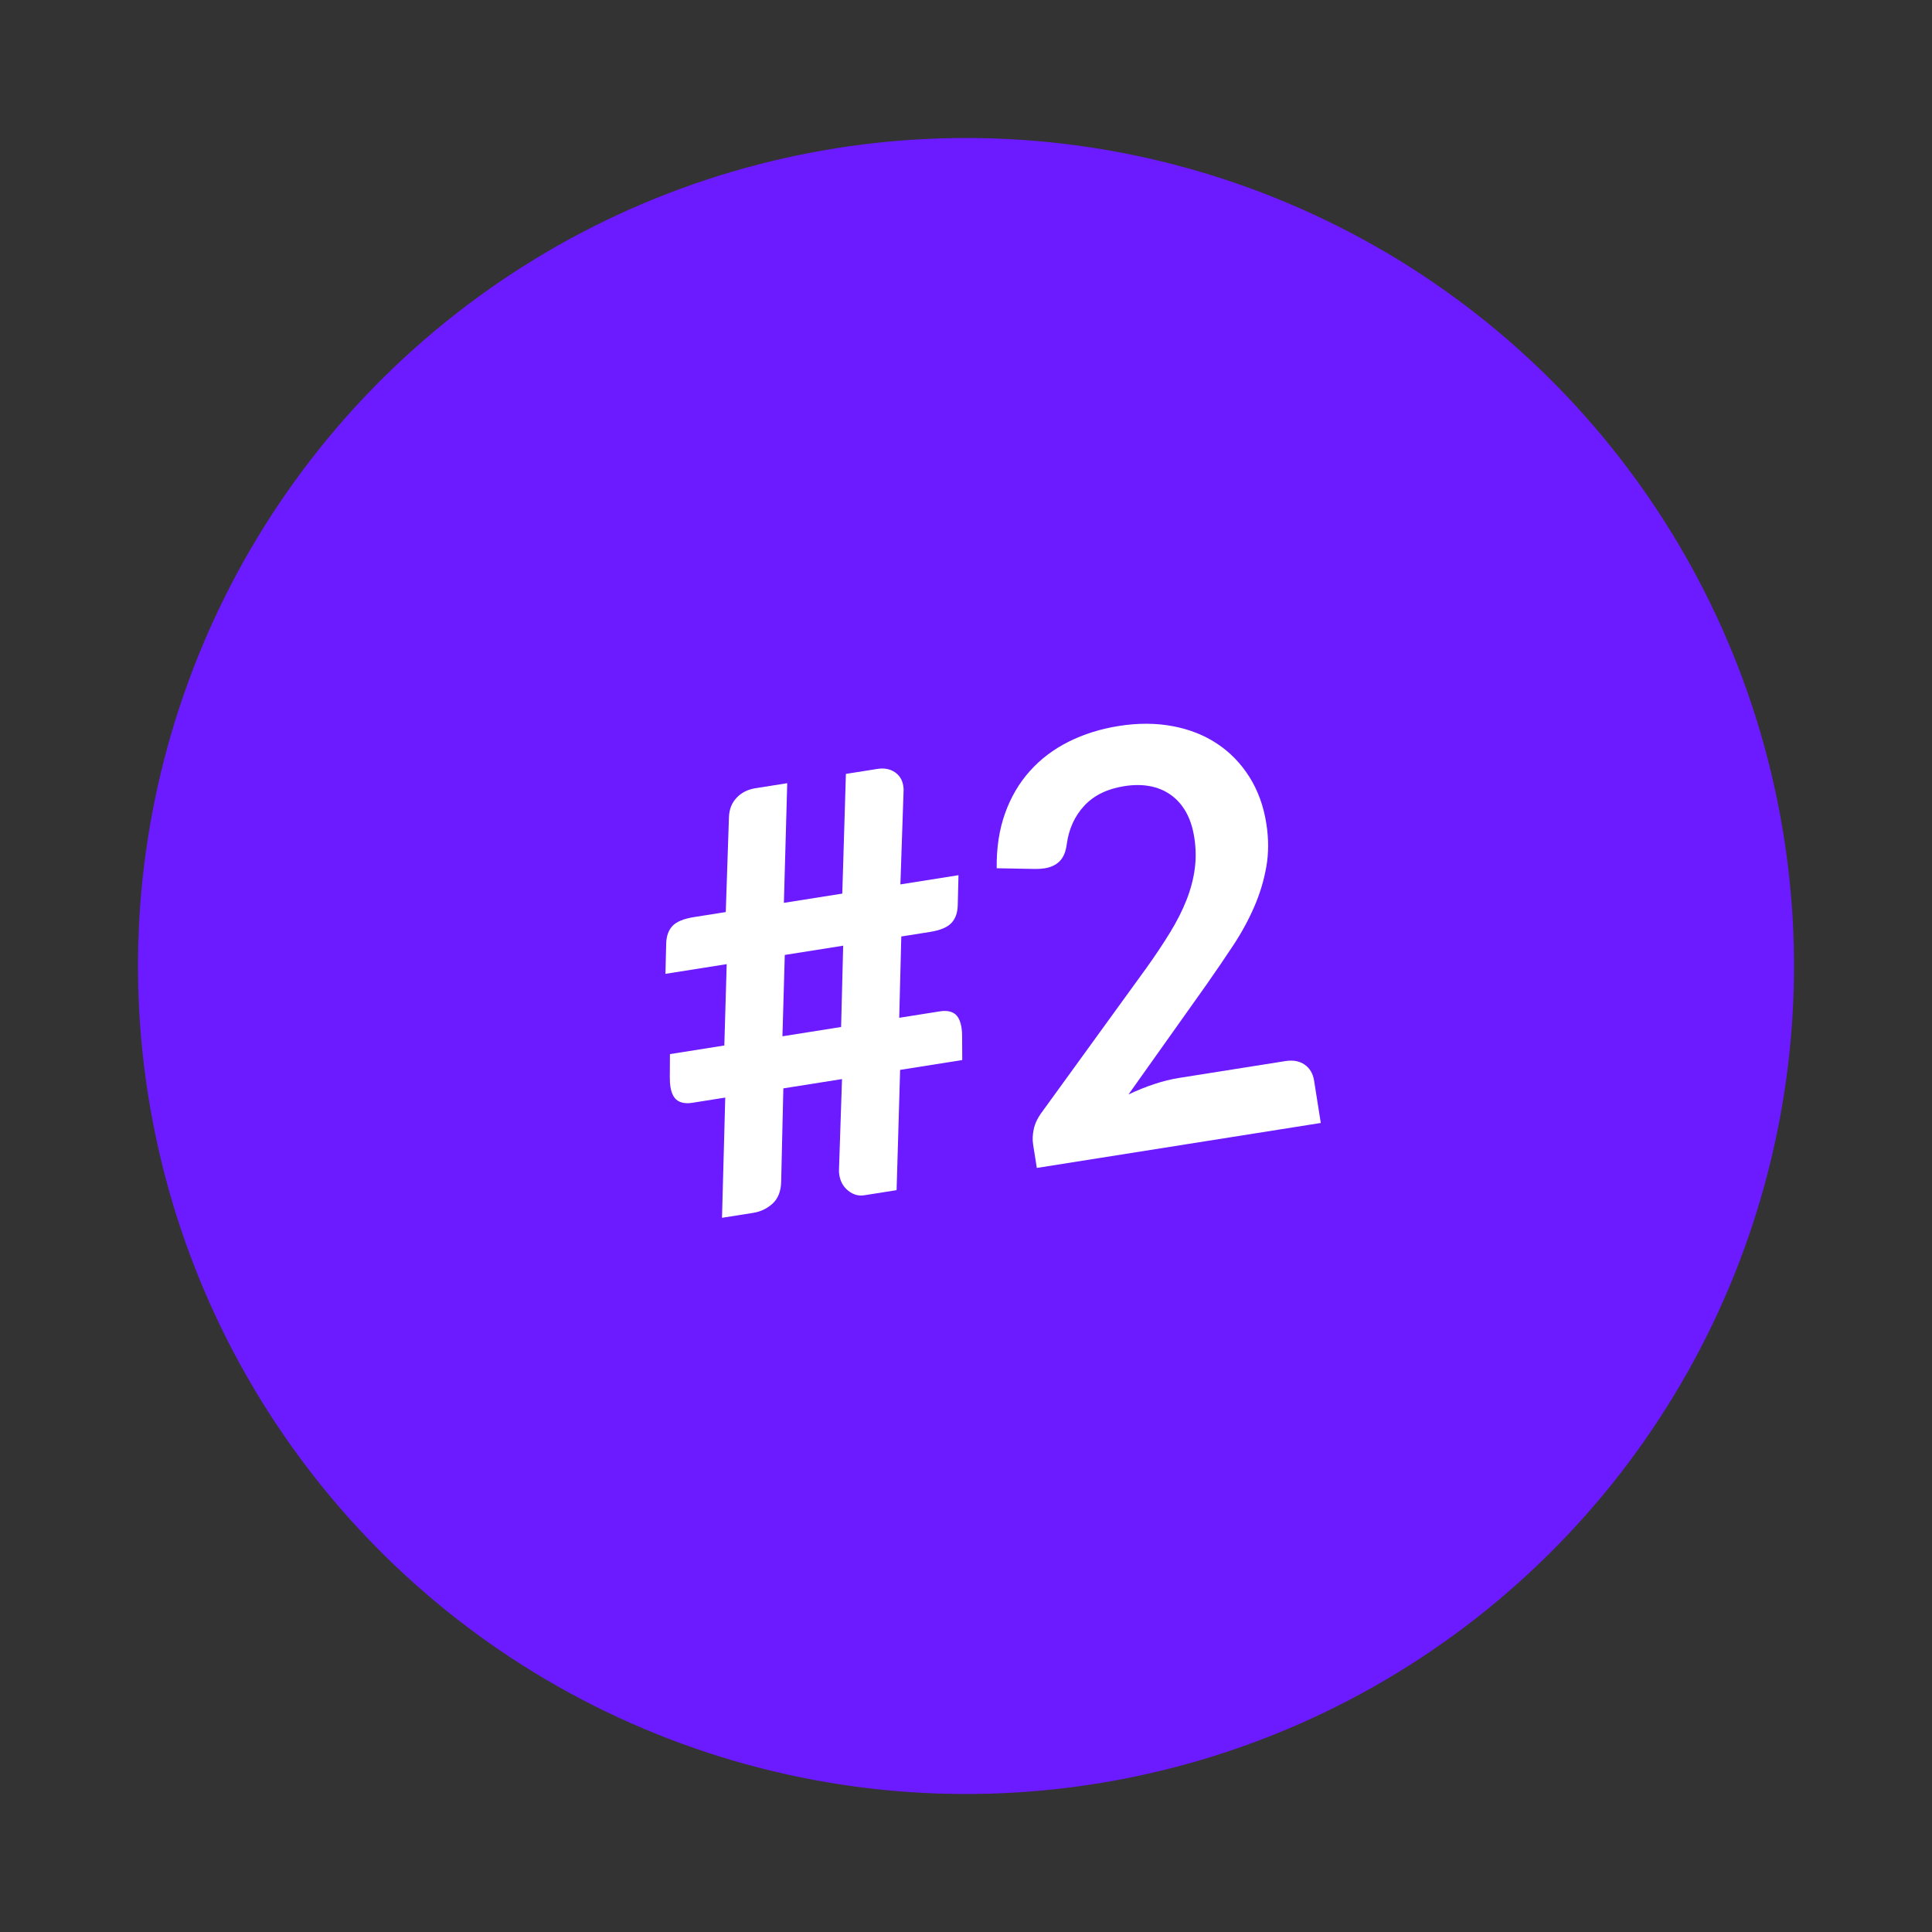 <?xml version="1.0" encoding="UTF-8"?> <svg xmlns="http://www.w3.org/2000/svg" xmlns:xlink="http://www.w3.org/1999/xlink" width="70px" height="70px" viewBox="0 0 70 70" version="1.1"><rect x="0" y="0" width="70" height="70" fill="#333333" stroke="none"/><title>Group 12</title><g id="Popup-Site" stroke="none" stroke-width="1" fill="none" fill-rule="evenodd"><g id="HP---Popup" transform="translate(-841, -255)"><g id="Group-9" transform="translate(359, 217)"><g id="Group-8" transform="translate(273, 38.676)"><g id="Group" transform="translate(209.676, 0)"><g id="Group-12" transform="translate(0, 0)"><circle id="Oval" fill="#6C1AFF" transform="translate(34.324, 34.324) rotate(-9) translate(-34.324, -34.324)" cx="34.324" cy="34.324" r="30"></circle><g id="#2" transform="translate(34.585, 34.234) rotate(-9) translate(-34.585, -34.234)translate(23.051, 26.559)" fill="#FFFFFF" fill-rule="nonzero"><path d="M8.316,11.067 L7.508,15.351 L6.321,15.351 C6.111,15.351 5.929,15.267 5.775,15.099 C5.621,14.931 5.544,14.725 5.544,14.479 C5.544,14.444 5.546,14.411 5.549,14.38 C5.553,14.348 5.558,14.315 5.565,14.28 L6.184,11.067 L4.032,11.067 L3.423,14.406 C3.36,14.742 3.216,14.983 2.993,15.13 C2.768,15.277 2.52,15.351 2.247,15.351 L1.103,15.351 L1.901,11.067 L0.693,11.067 C0.469,11.067 0.297,11.013 0.178,10.904 C0.059,10.796 2.59308521e-14,10.616 2.59308521e-14,10.364 C2.59308521e-14,10.265 0.011,10.153 0.032,10.027 L0.168,9.198 L2.163,9.198 L2.709,6.3 L0.462,6.3 L0.661,5.218 C0.711,4.952 0.819,4.755 0.987,4.625 C1.155,4.496 1.428,4.431 1.806,4.431 L2.971,4.431 L3.623,1.05 C3.679,0.77 3.808,0.553 4.011,0.399 C4.214,0.245 4.452,0.168 4.725,0.168 L5.901,0.168 L5.103,4.431 L7.245,4.431 L8.053,0.168 L9.209,0.168 C9.454,0.168 9.653,0.238 9.807,0.378 C9.961,0.518 10.038,0.697 10.038,0.913 C10.038,0.984 10.034,1.036 10.027,1.071 L9.377,4.431 L11.508,4.431 L11.309,5.513 C11.259,5.779 11.149,5.976 10.978,6.106 C10.806,6.235 10.535,6.3 10.164,6.3 L9.114,6.3 L8.579,9.198 L10.069,9.198 C10.293,9.198 10.463,9.252 10.579,9.361 C10.694,9.469 10.752,9.653 10.752,9.912 C10.752,10.01 10.742,10.122 10.72,10.248 L10.595,11.067 L8.316,11.067 Z M4.295,9.198 L6.447,9.198 L6.982,6.3 L4.84,6.3 L4.295,9.198 Z" id="Shape"></path><path d="M18.091,3.57233404e-15 C18.791,3.57233404e-15 19.432,0.103 20.013,0.31 C20.594,0.516 21.091,0.808 21.504,1.187 C21.917,1.565 22.239,2.019 22.47,2.551 C22.701,3.083 22.817,3.675 22.817,4.326 C22.817,4.886 22.734,5.404 22.57,5.88 C22.405,6.356 22.185,6.811 21.908,7.245 C21.632,7.679 21.308,8.099 20.937,8.505 C20.566,8.911 20.177,9.324 19.771,9.744 L16.349,13.241 C16.684,13.143 17.014,13.067 17.335,13.015 C17.657,12.962 17.965,12.936 18.259,12.936 L22.155,12.936 C22.435,12.936 22.657,13.015 22.822,13.172 C22.986,13.33 23.069,13.538 23.069,13.797 L23.069,15.351 L12.652,15.351 L12.652,14.49 C12.652,14.315 12.689,14.133 12.763,13.944 C12.836,13.755 12.954,13.58 13.114,13.419 L17.724,8.799 C18.109,8.407 18.454,8.033 18.758,7.676 C19.063,7.319 19.318,6.965 19.525,6.615 C19.731,6.265 19.889,5.91 19.997,5.549 C20.106,5.189 20.16,4.809 20.16,4.41 C20.16,4.046 20.108,3.726 20.003,3.449 C19.898,3.173 19.747,2.94 19.551,2.751 C19.355,2.562 19.122,2.42 18.853,2.326 C18.583,2.231 18.28,2.184 17.945,2.184 C17.322,2.184 16.809,2.341 16.406,2.656 C16.004,2.971 15.722,3.395 15.561,3.927 C15.484,4.193 15.368,4.384 15.214,4.499 C15.06,4.615 14.864,4.673 14.627,4.673 C14.521,4.673 14.406,4.662 14.28,4.641 L12.915,4.399 C13.02,3.671 13.223,3.033 13.524,2.483 C13.825,1.934 14.201,1.475 14.653,1.108 C15.104,0.74 15.622,0.464 16.207,0.278 C16.791,0.093 17.419,3.57233404e-15 18.091,3.57233404e-15 Z" id="Path"></path></g></g></g></g></g></g></g></svg> 